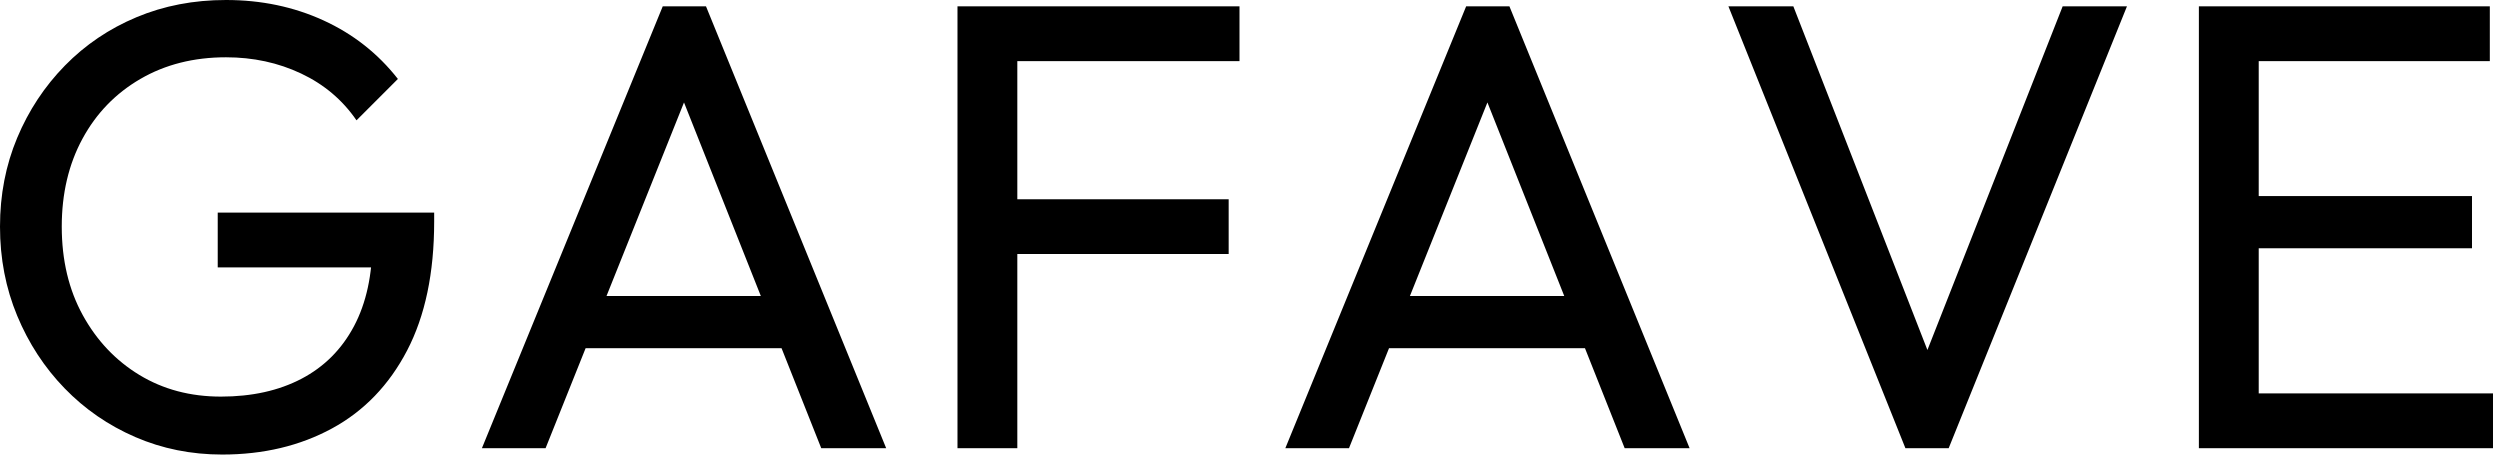 <svg baseProfile="full" height="28" version="1.1" viewBox="0 0 154 28" width="154" xmlns="http://www.w3.org/2000/svg" xmlns:ev="http://www.w3.org/2001/xml-events" xmlns:xlink="http://www.w3.org/1999/xlink"><defs /><g><path d="M15.529 28.0Q12.667 28.0 10.176 26.922Q7.686 25.843 5.824 23.922Q3.961 22.0 2.902 19.451Q1.843 16.902 1.843 13.961Q1.843 11.02 2.902 8.49Q3.961 5.961 5.843 4.039Q7.725 2.118 10.255 1.059Q12.784 0.0 15.765 0.0Q19.02 0.0 21.765 1.255Q24.51 2.51 26.353 4.863L23.804 7.412Q22.51 5.529 20.392 4.529Q18.275 3.529 15.765 3.529Q12.784 3.529 10.49 4.863Q8.196 6.196 6.922 8.549Q5.647 10.902 5.647 13.961Q5.647 17.059 6.941 19.412Q8.235 21.765 10.431 23.098Q12.627 24.431 15.451 24.431Q18.314 24.431 20.412 23.333Q22.51 22.235 23.647 20.098Q24.784 17.961 24.784 14.863L27.02 16.471H15.255V13.098H28.588V13.647Q28.588 18.392 26.922 21.588Q25.255 24.784 22.294 26.392Q19.333 28.0 15.529 28.0Z M31.529 27.608 42.667 0.392H45.333L56.431 27.608H52.431L43.294 4.588H44.667L35.451 27.608ZM36.824 21.451V18.235H51.137V21.451Z M60.824 27.608V0.392H64.51V27.608ZM63.333 15.647V12.275H77.529V15.647ZM63.333 3.765V0.392H78.196V3.765Z M81.02 27.608 92.157 0.392H94.824L105.922 27.608H101.922L92.784 4.588H94.157L84.941 27.608ZM86.314 21.451V18.235H100.627V21.451Z M119.216 27.608 108.314 0.392H112.314L121.294 23.412H119.843L128.902 0.392H132.863L121.882 27.608Z M137.294 27.608V0.392H140.98V27.608ZM139.804 27.608V24.235H155.412V27.608ZM139.804 15.294V12.078H154.118V15.294ZM139.804 3.765V0.392H155.216V3.765Z " fill="rgb(0,0,0)" transform="translate(-1.843, 0)" /></g></svg>